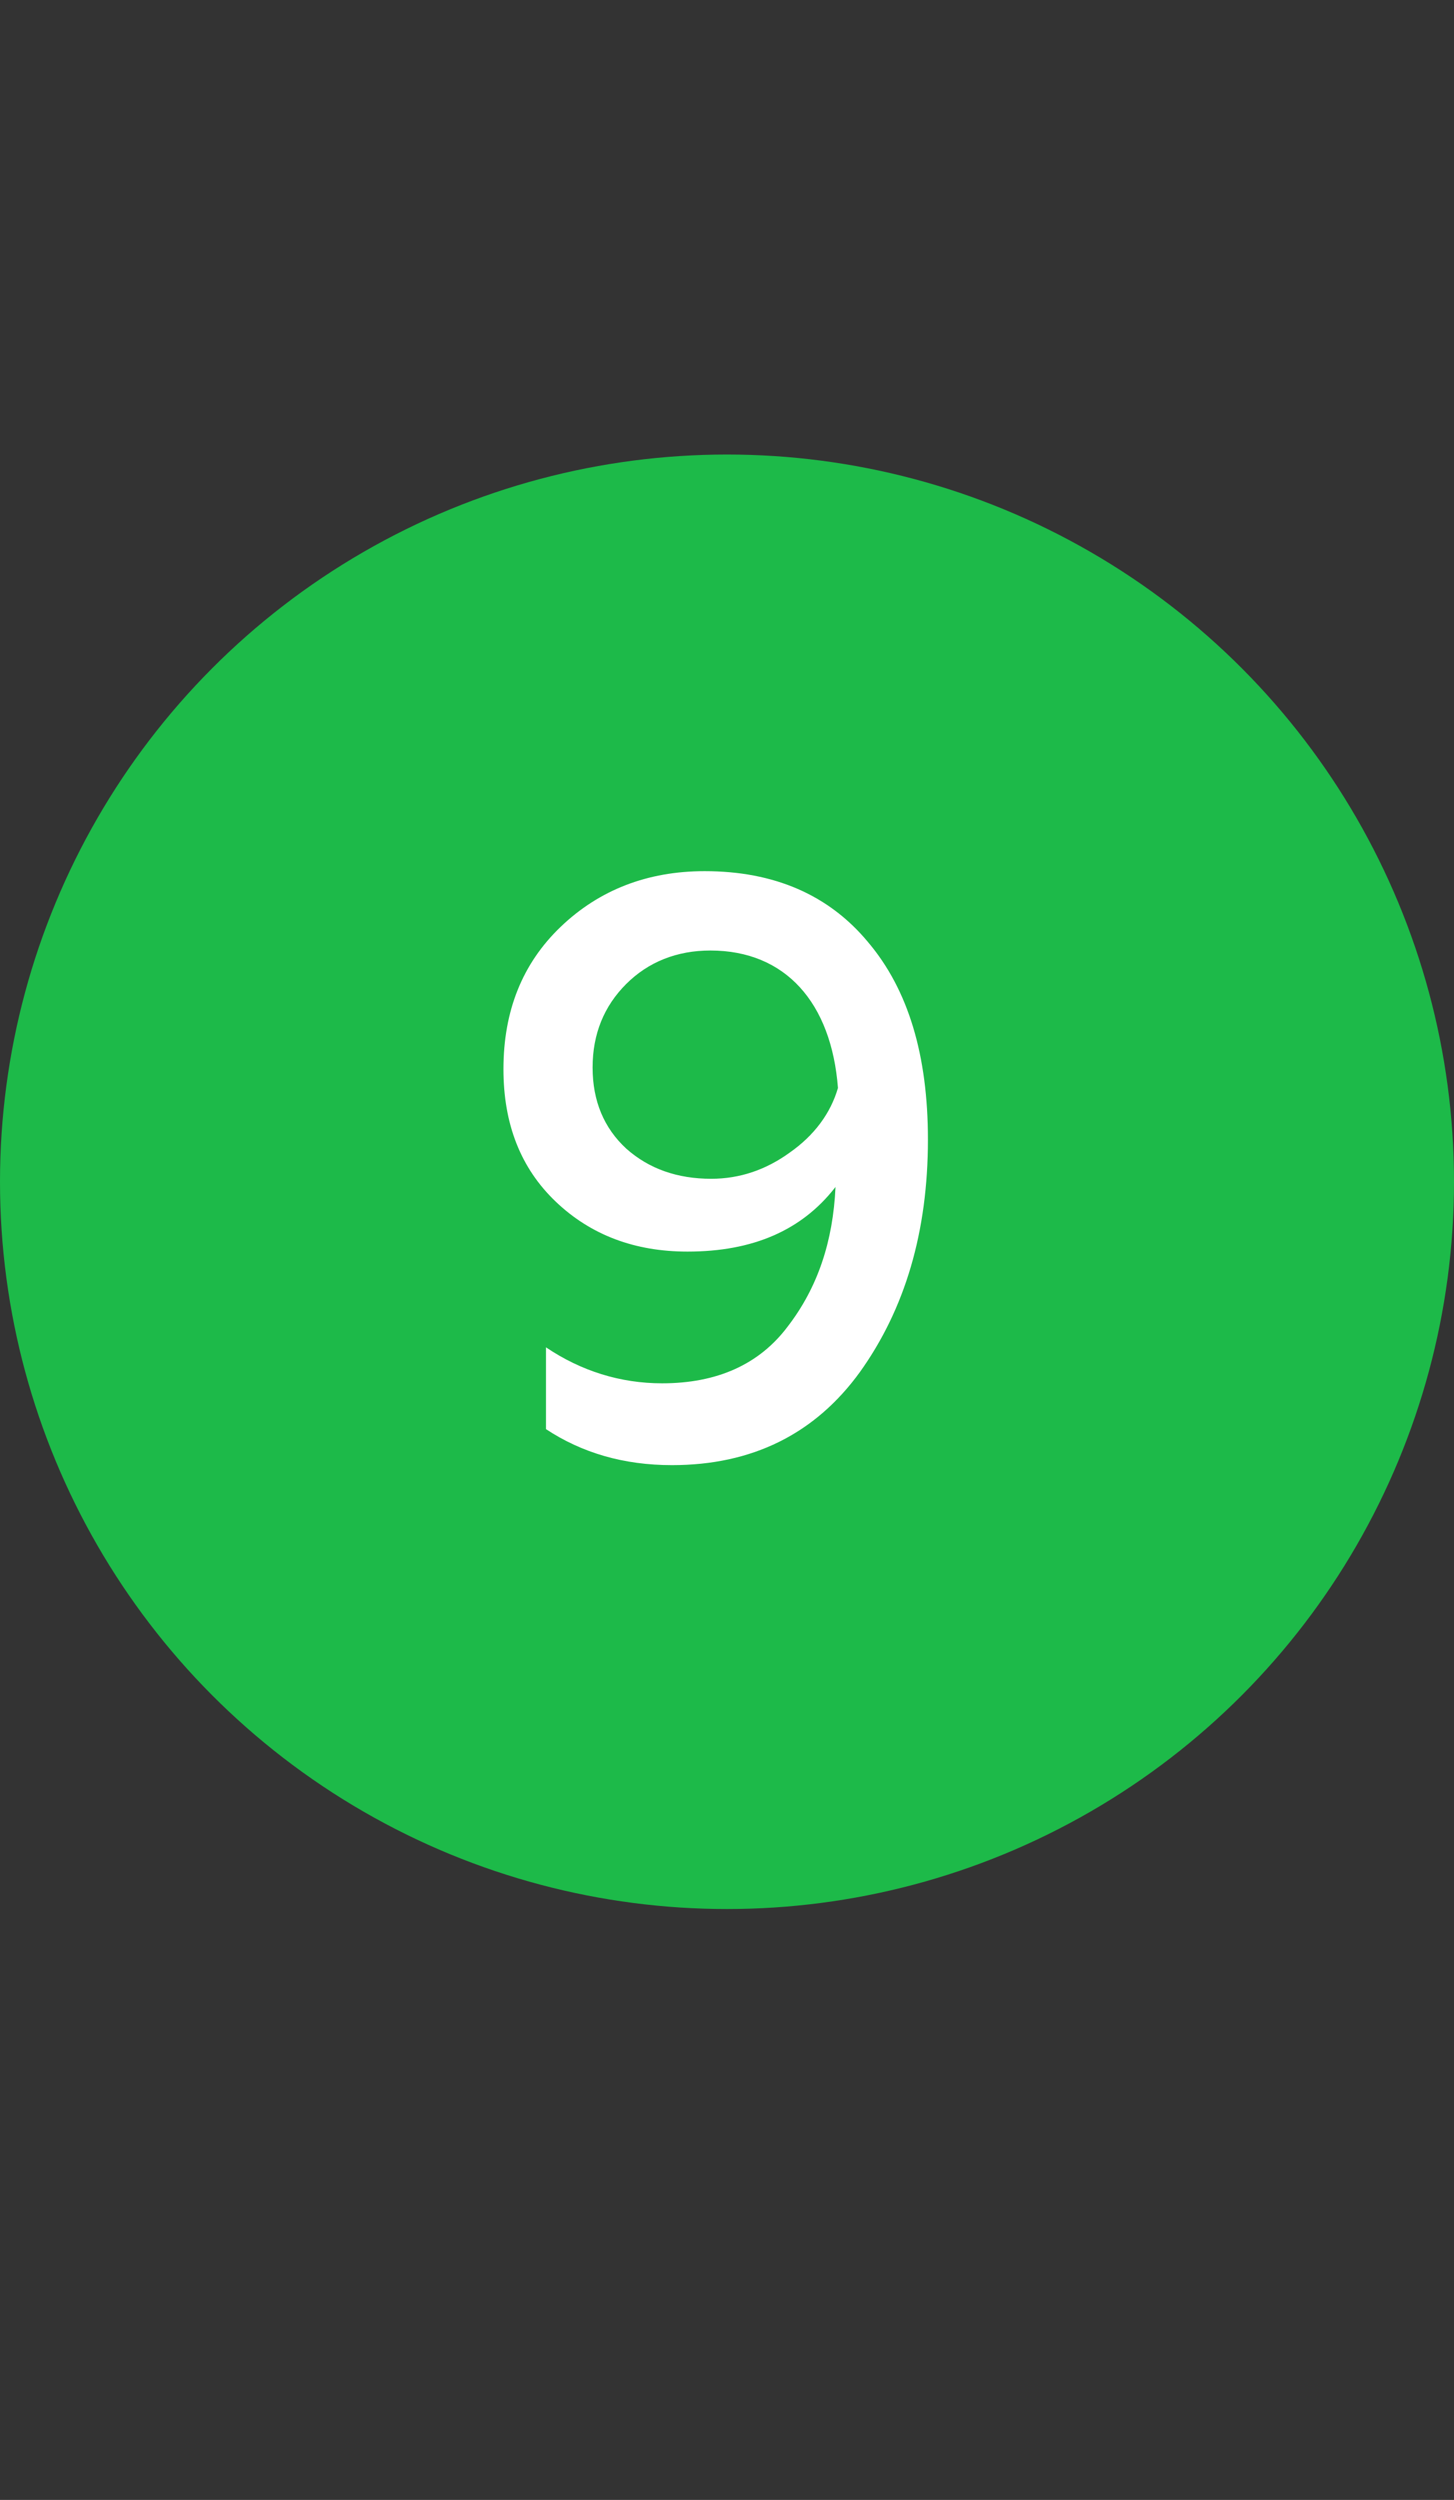 <?xml version="1.0" encoding="UTF-8"?> <svg xmlns="http://www.w3.org/2000/svg" width="32" height="55" viewBox="0 0 32 55" fill="none"><rect x="0" y="0" width="32" height="55" fill="#333333" stroke="none"/> <circle cx="16" cy="26" r="16" fill="#1DBA49"></circle> <path d="M15.508 19.166C14.248 19.166 13.186 19.58 12.34 20.39C11.494 21.2 11.08 22.244 11.08 23.522C11.08 24.728 11.458 25.7 12.232 26.438C13.006 27.176 13.978 27.536 15.13 27.536C16.57 27.536 17.65 27.068 18.388 26.114C18.334 27.32 17.992 28.328 17.344 29.174C16.714 30.02 15.778 30.434 14.572 30.434C13.654 30.434 12.79 30.164 12.016 29.642V31.442C12.808 31.964 13.726 32.234 14.788 32.234C16.552 32.234 17.938 31.55 18.928 30.182C19.918 28.796 20.422 27.104 20.422 25.07C20.422 23.216 19.99 21.776 19.108 20.732C18.244 19.688 17.038 19.166 15.508 19.166ZM15.634 20.912C17.29 20.912 18.298 22.064 18.442 23.936C18.28 24.494 17.92 24.98 17.38 25.358C16.858 25.736 16.282 25.934 15.652 25.934C14.914 25.934 14.284 25.718 13.78 25.268C13.294 24.818 13.042 24.224 13.042 23.486C13.042 22.748 13.294 22.136 13.78 21.65C14.266 21.164 14.896 20.912 15.634 20.912Z" fill="white"></path> </svg> 